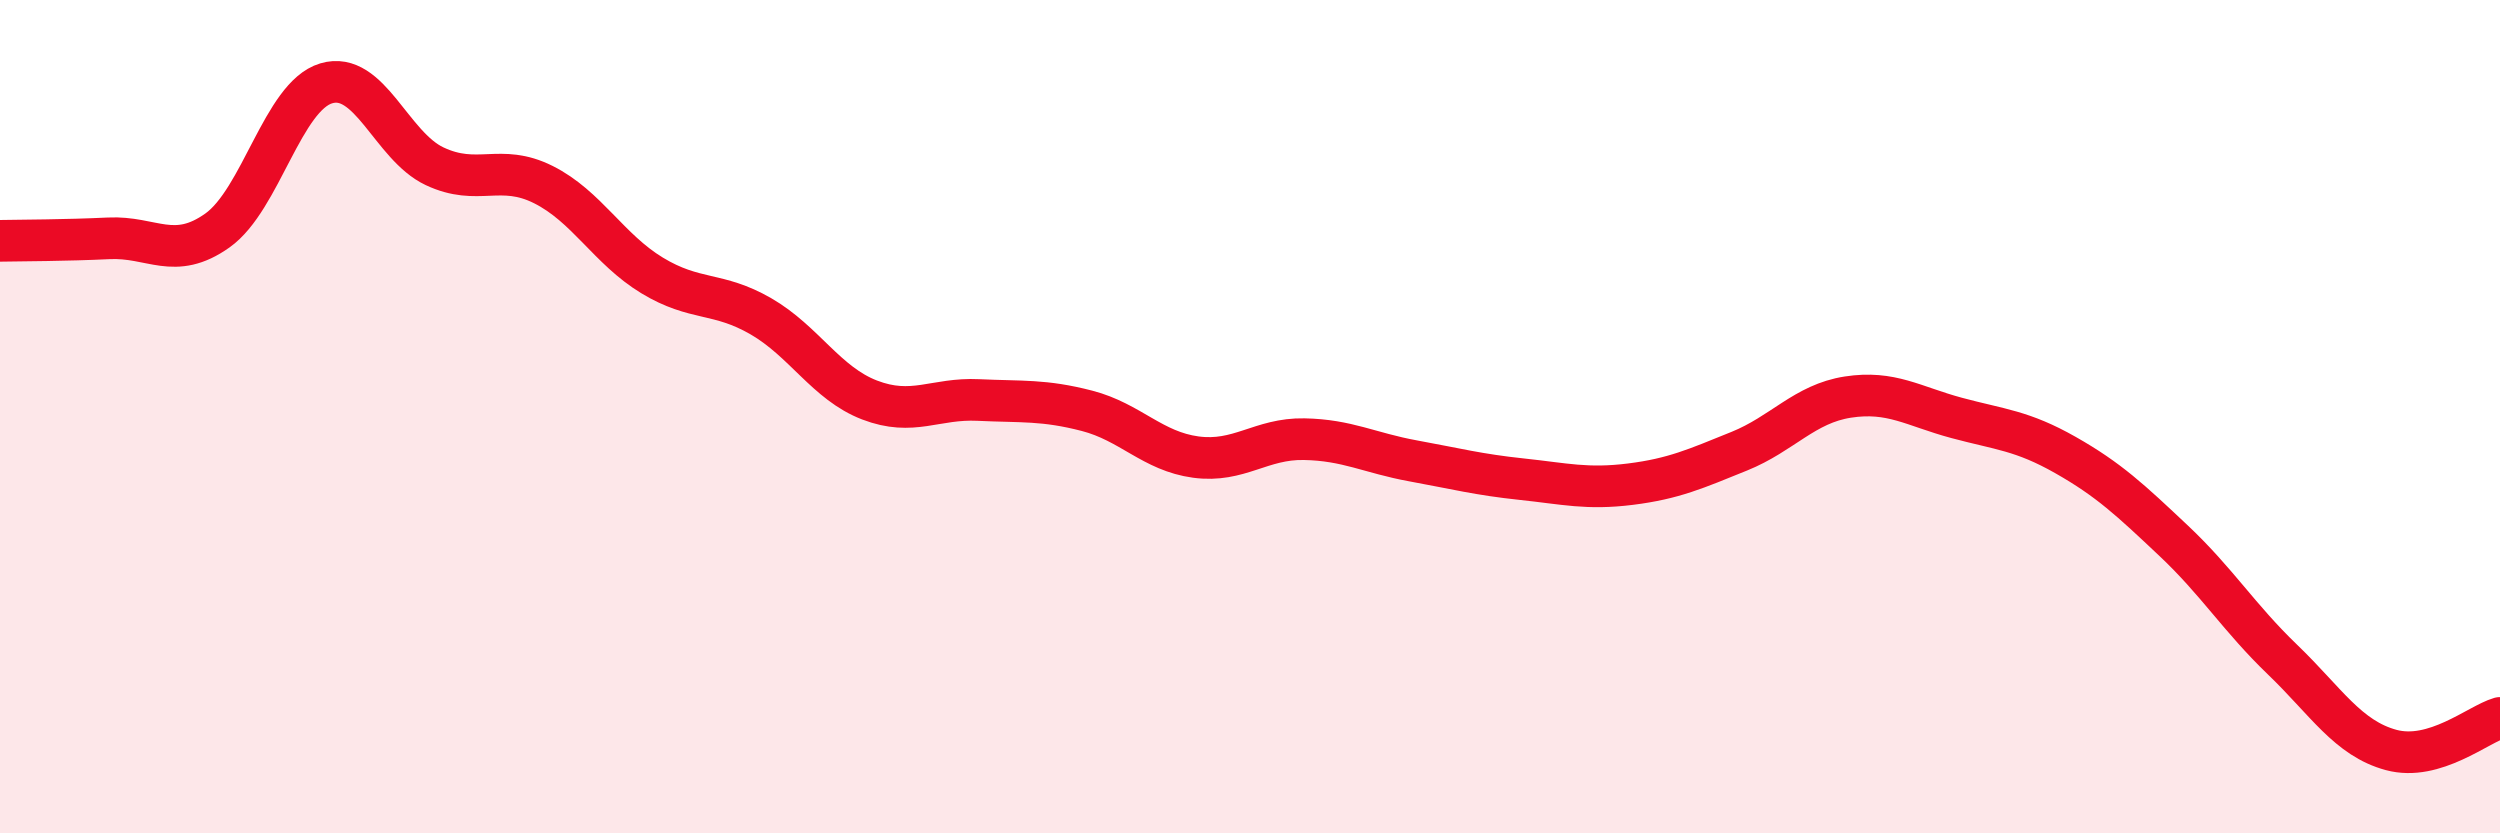 
    <svg width="60" height="20" viewBox="0 0 60 20" xmlns="http://www.w3.org/2000/svg">
      <path
        d="M 0,5.78 C 0.52,5.77 1.57,5.77 2.61,5.72 C 3.65,5.67 4.18,6.27 5.22,5.53 C 6.26,4.79 6.79,2.31 7.83,2 C 8.87,1.69 9.39,3.5 10.43,3.99 C 11.47,4.48 12,3.91 13.04,4.43 C 14.08,4.95 14.61,5.98 15.65,6.61 C 16.69,7.24 17.22,6.99 18.26,7.59 C 19.3,8.19 19.83,9.2 20.87,9.6 C 21.91,10 22.44,9.55 23.48,9.6 C 24.52,9.65 25.05,9.59 26.09,9.86 C 27.13,10.13 27.66,10.83 28.7,10.97 C 29.74,11.11 30.26,10.52 31.3,10.54 C 32.34,10.56 32.87,10.87 33.91,11.06 C 34.95,11.25 35.48,11.39 36.52,11.5 C 37.56,11.61 38.09,11.75 39.13,11.62 C 40.17,11.49 40.7,11.25 41.74,10.83 C 42.78,10.41 43.31,9.69 44.35,9.53 C 45.39,9.37 45.92,9.75 46.96,10.03 C 48,10.31 48.53,10.33 49.57,10.92 C 50.61,11.51 51.13,12 52.17,12.98 C 53.21,13.96 53.74,14.83 54.78,15.83 C 55.82,16.83 56.35,17.72 57.39,18 C 58.43,18.28 59.48,17.38 60,17.23L60 20L0 20Z"
        fill="#EB0A25"
        opacity="0.1"
        stroke-linecap="round"
        stroke-linejoin="round"
      />
      <path
        d="M 0,5.78 C 0.52,5.77 1.57,5.77 2.61,5.72 C 3.65,5.67 4.18,6.27 5.22,5.53 C 6.26,4.79 6.79,2.31 7.83,2 C 8.87,1.69 9.39,3.5 10.43,3.99 C 11.47,4.48 12,3.91 13.04,4.43 C 14.08,4.95 14.61,5.98 15.65,6.61 C 16.69,7.24 17.22,6.99 18.26,7.59 C 19.3,8.19 19.83,9.2 20.87,9.6 C 21.91,10 22.44,9.55 23.48,9.6 C 24.52,9.65 25.05,9.59 26.09,9.86 C 27.13,10.13 27.66,10.83 28.7,10.97 C 29.74,11.11 30.26,10.52 31.3,10.54 C 32.34,10.56 32.87,10.87 33.91,11.06 C 34.95,11.25 35.48,11.39 36.52,11.5 C 37.56,11.61 38.09,11.75 39.13,11.62 C 40.17,11.49 40.7,11.25 41.74,10.83 C 42.78,10.41 43.31,9.69 44.35,9.53 C 45.39,9.37 45.92,9.75 46.96,10.03 C 48,10.31 48.53,10.33 49.57,10.92 C 50.61,11.51 51.13,12 52.17,12.98 C 53.21,13.96 53.74,14.83 54.78,15.83 C 55.82,16.83 56.35,17.72 57.39,18 C 58.43,18.28 59.48,17.38 60,17.23"
        stroke="#EB0A25"
        stroke-width="1"
        fill="none"
        stroke-linecap="round"
        stroke-linejoin="round"
      />
    </svg>
  